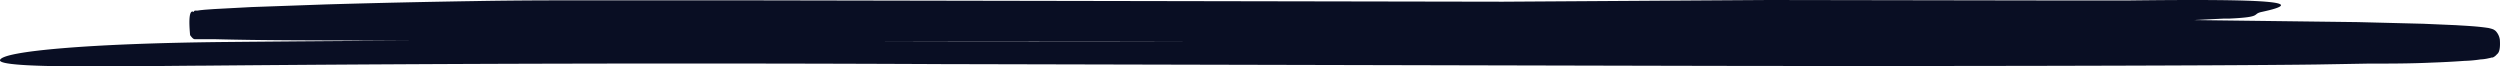 <svg xmlns="http://www.w3.org/2000/svg" width="282.681" height="7.513" viewBox="0 0 282.681 7.513">
  <path id="detail-title" d="M282.665,4.5a1.788,1.788,0,0,0-.47-.99.932.932,0,0,0-.178-.131.669.669,0,0,0-.152-.079l-.188-.061-.277-.07c-1.3-.2-2.488-.245-3.728-.324l-3.659-.158L266.62,2.5,248.051,2.27l3.4-.167h.622c3.848-.175,2.494-.5,3.659-.754,5.322-1.139,1.119-1.49-14.795-1.3h-10.67L200.012,0l-30.1.193-58.1-.105L82.761.035H68.207c-4.835,0-9.682,0-14.528.088Q45.262.254,36.845.5L28.423.8,24.2,1.025,23.158,1.1l-.523.053-.293.044H22.05l-.136.061c.24.508-.784-1.209-.418,2.717.376.517.455.412.486.456H24.23c5.657.149,11.24.131,16.86.158h6.164Q36.275,4.645,25.3,4.75c-7.565.079-13.812.333-18.209.7S.156,6.275,0,6.792c-.288,1.017,14.455.675,23.123.631q41.614-.368,83.317-.175l83.426.193c24.048.061,61.537,0,72.145-.149l5.751-.1c2.384,0,4.789,0,7.209-.114q1.814-.061,3.659-.193a14.762,14.762,0,0,0,1.846-.167,4.86,4.86,0,0,0,.962-.14,1.6,1.6,0,0,0,.288-.07h.115l.12-.053a1.417,1.417,0,0,0,.22-.158l.1-.1C282.382,6.056,282.764,6,282.665,4.5Zm-147.5.219q-18.224.053-36.559,0H135.16Z" fill="#090e23"/>
</svg>
